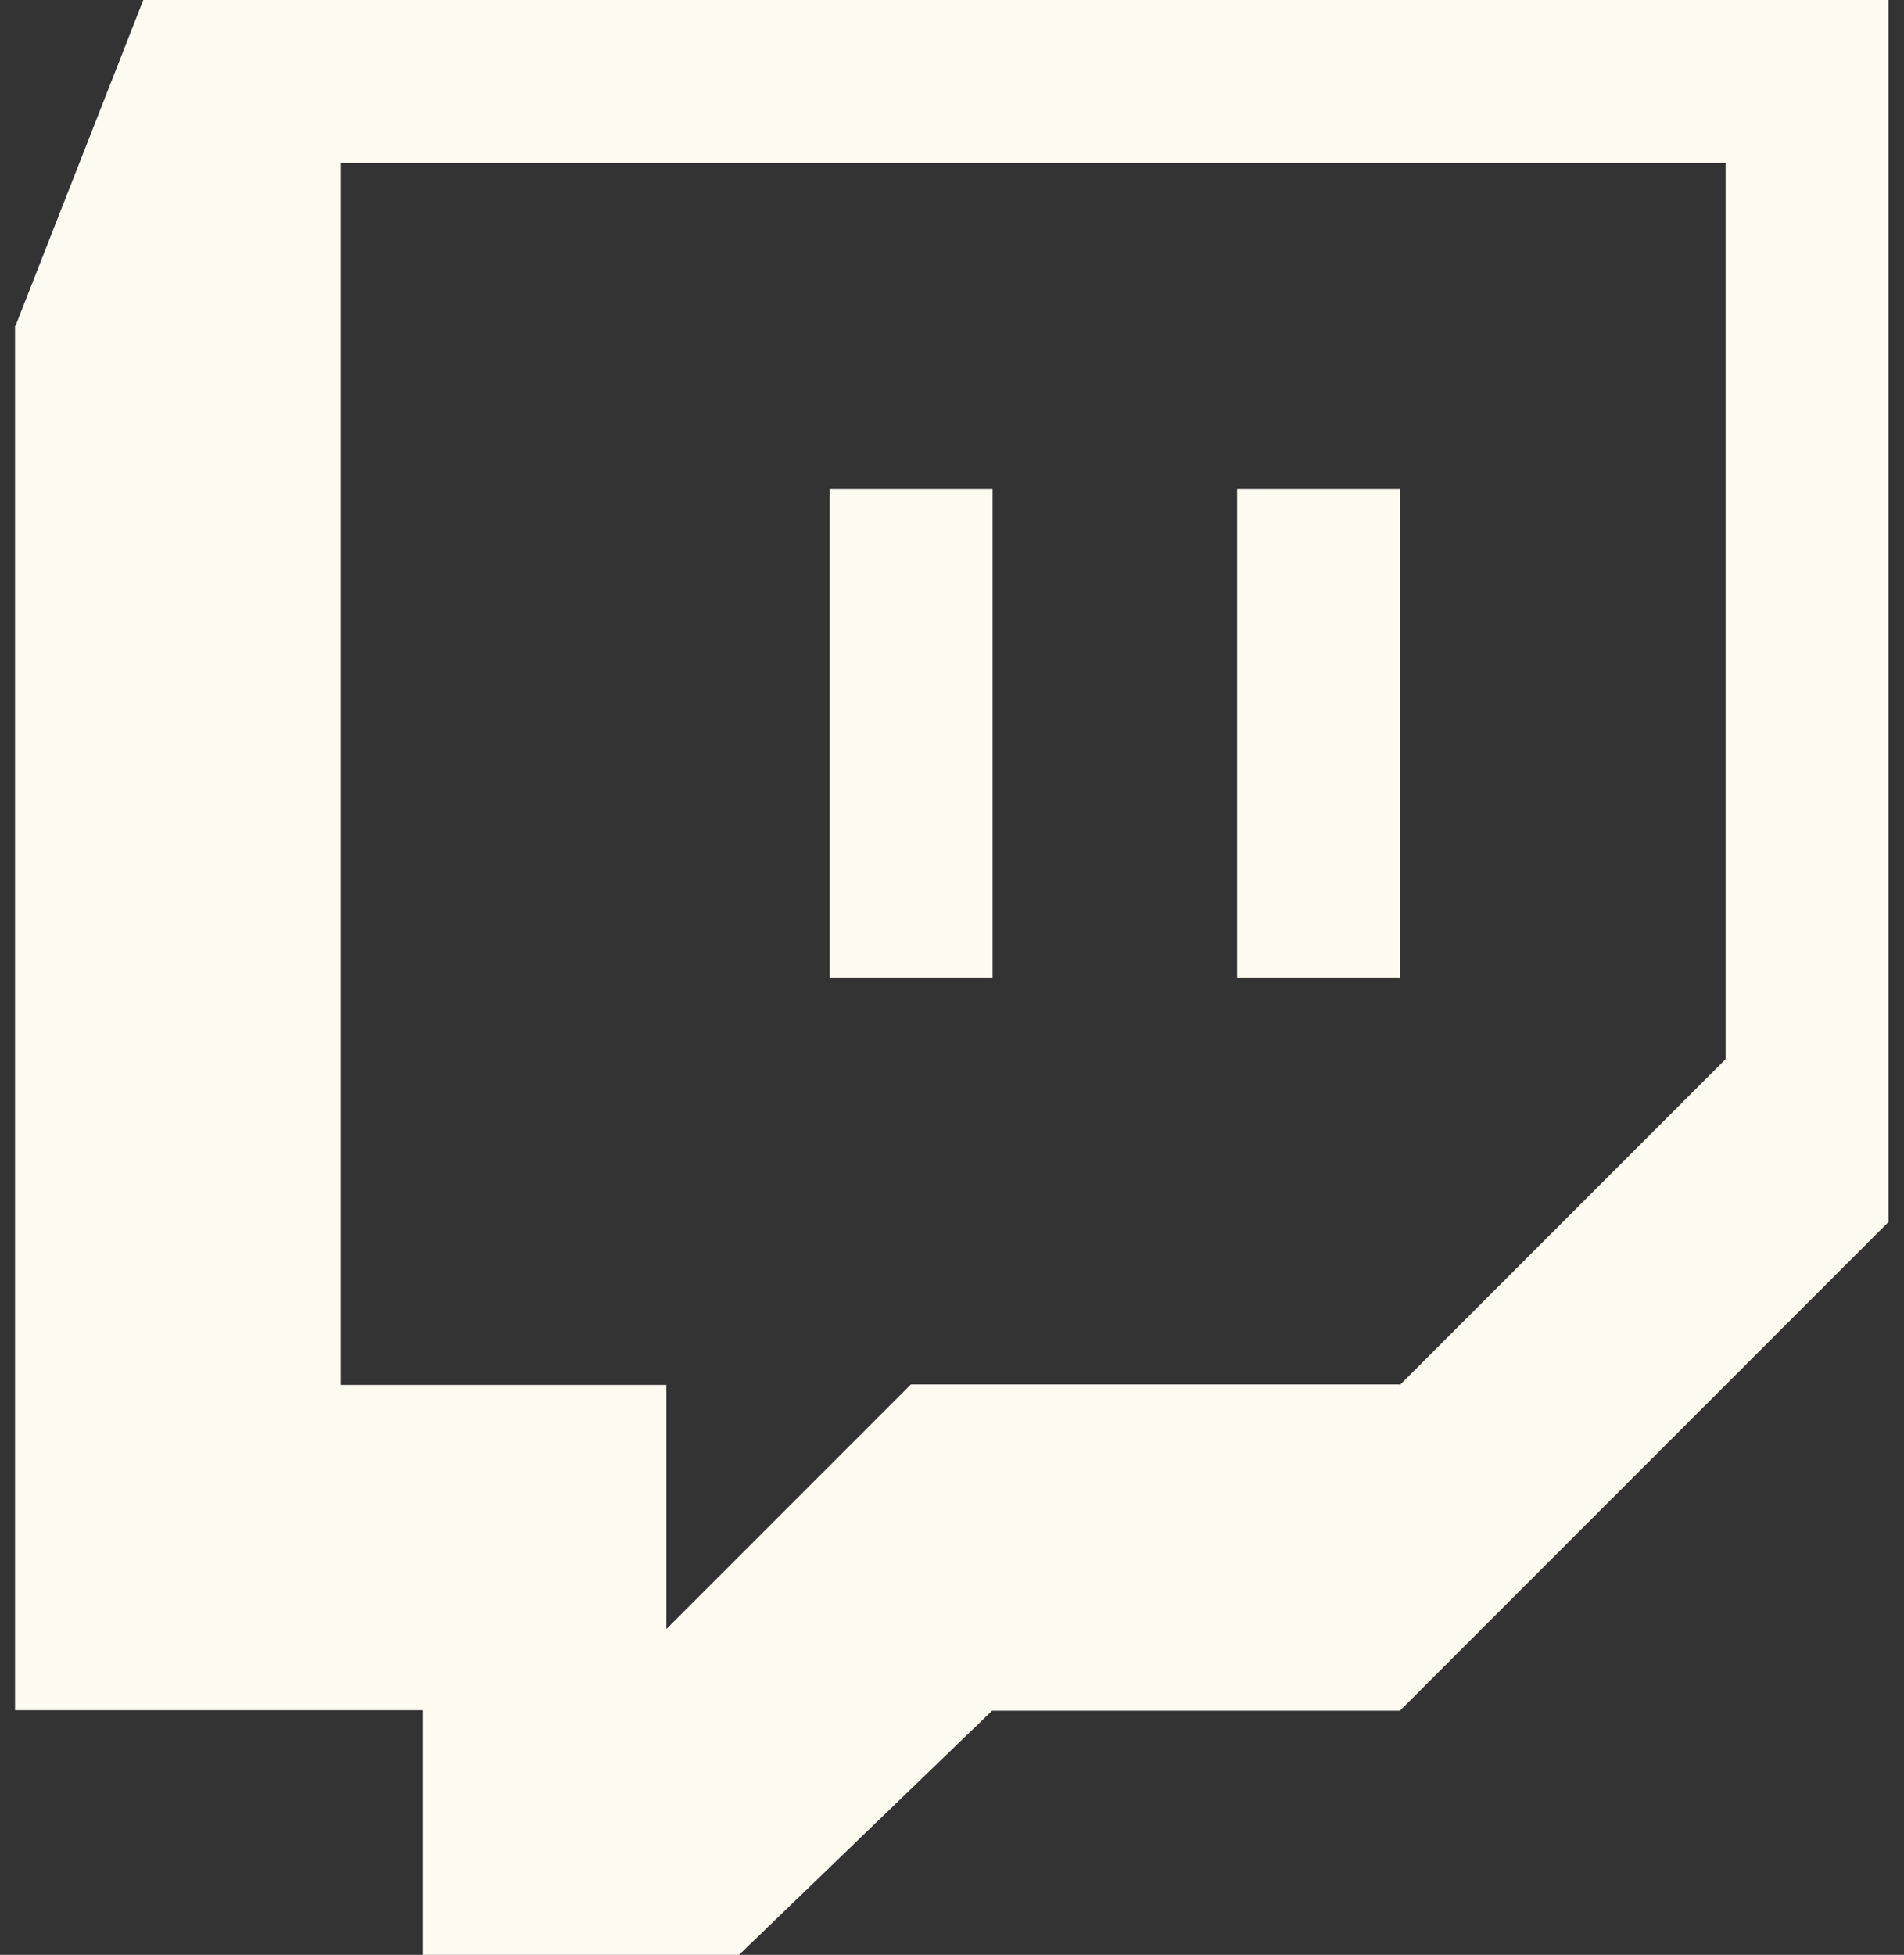 <svg width="38" height="39" fill="none" xmlns="http://www.w3.org/2000/svg"><rect width="100%" height="100%" fill="#333333" stroke="none"/><path d="M.31 6.5 2.86 0h34.83v24.38l-9.75 9.75H19.8L14.75 39H8.44v-4.88H.3V6.5Zm27.63 21.13 6.5-6.5V3.25H6.8v24.38h6.5v4.87l4.88-4.88h9.75Z" fill="#FEFBF3"/><path d="M27.94 9.75h-3.25v9.75h3.25V9.75ZM19.81 9.75h-3.25v9.75h3.25V9.75Z" fill="#FEFBF3"/></svg>
